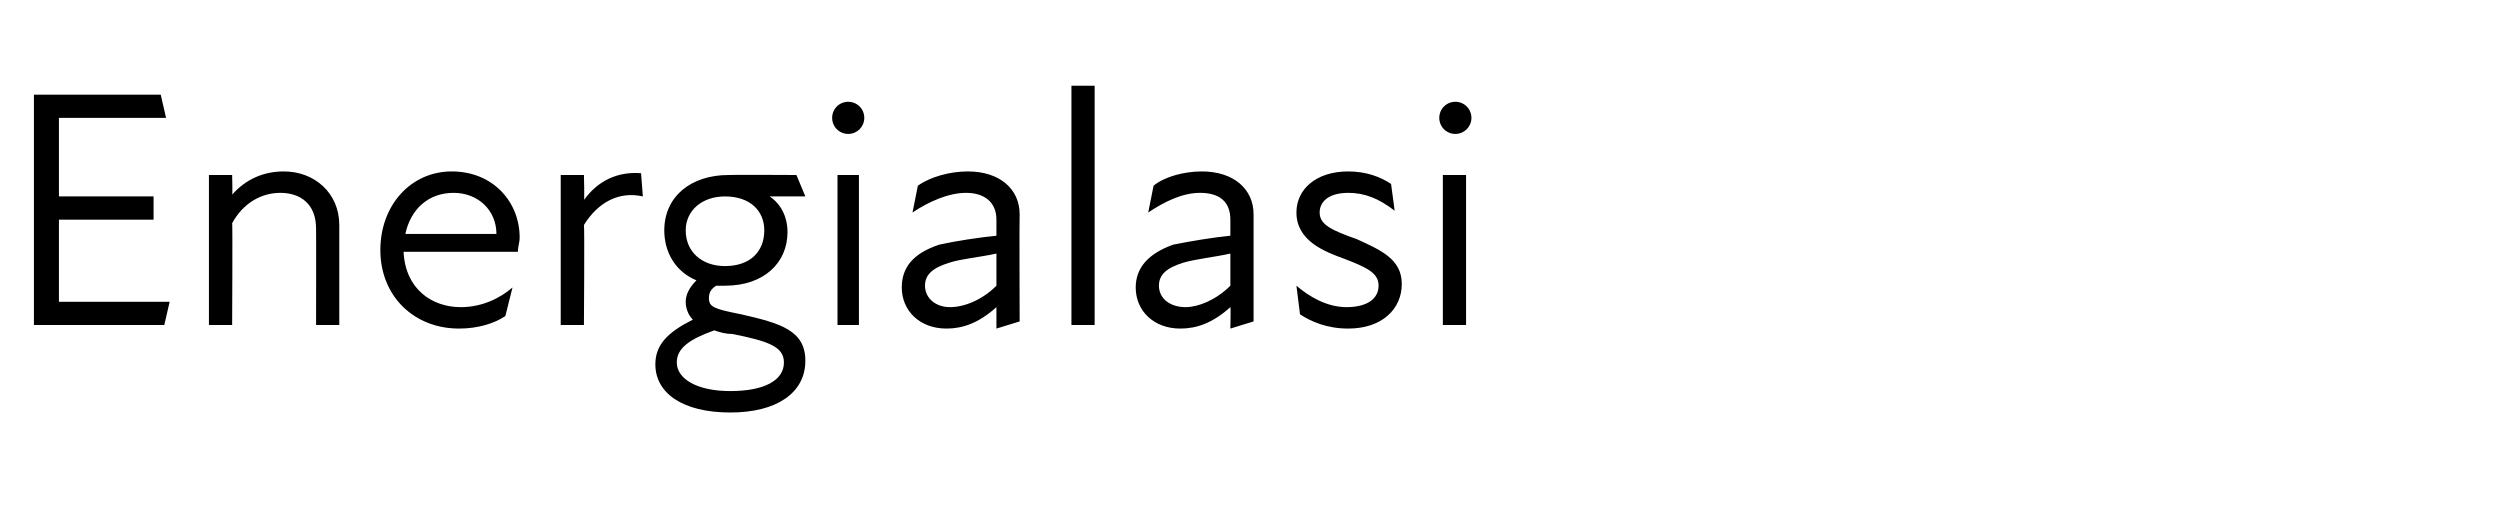 <?xml version="1.0" standalone="no"?>
<!DOCTYPE svg PUBLIC "-//W3C//DTD SVG 1.1//EN" "http://www.w3.org/Graphics/SVG/1.1/DTD/svg11.dtd">
<svg xmlns="http://www.w3.org/2000/svg" version="1.1" width="140px" height="29.8px" viewBox="0 -4 140 29.8" style="top:-4px">
  <desc>Energialasi</desc>
  <defs/>
  <g id="Polygon210733">
    <path d="M 1.9 1.3 L 9 1.3 L 9.3 2.6 L 3.3 2.6 L 3.3 7 L 8.6 7 L 8.6 8.3 L 3.3 8.3 L 3.3 12.9 L 9.5 12.9 L 9.2 14.2 L 1.9 14.2 L 1.9 1.3 Z M 15.7 6.8 C 14.6 6.8 13.6 7.4 13 8.5 C 13.03 8.45 13 14.2 13 14.2 L 11.7 14.2 L 11.7 5.8 L 13 5.8 C 13 5.8 13.03 6.92 13 6.9 C 13.8 6 14.8 5.6 15.9 5.6 C 17.6 5.6 19 6.8 19 8.6 C 19 8.59 19 14.2 19 14.2 L 17.7 14.2 C 17.7 14.2 17.71 8.78 17.7 8.8 C 17.7 7.4 16.8 6.8 15.7 6.8 Z M 21.3 10 C 21.3 7.5 23 5.6 25.3 5.6 C 27.6 5.6 29.1 7.3 29.1 9.3 C 29.1 9.6 29 9.8 29 10.1 C 29 10.1 22.6 10.1 22.6 10.1 C 22.7 12.2 24.2 13.2 25.8 13.2 C 27 13.2 28 12.7 28.7 12.1 C 28.7 12.1 28.3 13.7 28.3 13.7 C 27.7 14.1 26.8 14.4 25.7 14.4 C 23.2 14.4 21.3 12.6 21.3 10 Z M 27.8 9.1 C 27.8 7.8 26.8 6.8 25.4 6.8 C 24 6.8 23 7.7 22.7 9.1 C 22.7 9.1 27.8 9.1 27.8 9.1 Z M 31.4 5.8 L 32.7 5.8 C 32.7 5.8 32.74 7.24 32.7 7.2 C 33.5 6.1 34.6 5.6 35.9 5.7 C 35.9 5.7 36 7 36 7 C 34.7 6.7 33.5 7.3 32.7 8.6 C 32.74 8.61 32.7 14.2 32.7 14.2 L 31.4 14.2 L 31.4 5.8 Z M 36.7 16.4 C 36.7 15.3 37.4 14.6 38.8 13.9 C 38.5 13.6 38.4 13.2 38.4 12.9 C 38.4 12.5 38.6 12.1 39 11.7 C 37.8 11.2 37.2 10.1 37.2 8.9 C 37.2 7 38.7 5.8 40.8 5.8 C 40.85 5.78 44.6 5.8 44.6 5.8 L 45.1 7 L 43.1 7 C 43.1 7 43.13 6.99 43.1 7 C 43.7 7.4 44.1 8.1 44.1 9 C 44.1 10.7 42.8 12 40.6 12 C 40.5 12 40.3 12 40.1 12 C 39.8 12.2 39.7 12.4 39.7 12.7 C 39.7 13.2 40 13.3 41.5 13.6 C 43.7 14.1 45.1 14.5 45.1 16.2 C 45.1 18 43.5 19.1 40.9 19.1 C 38.2 19.1 36.7 18 36.7 16.4 Z M 40.9 17.9 C 42.8 17.9 43.9 17.3 43.9 16.3 C 43.9 15.4 43 15.1 41 14.7 C 40.6 14.7 40.3 14.6 40 14.5 C 38.6 15 37.9 15.5 37.9 16.3 C 37.9 17.2 39 17.9 40.9 17.9 Z M 40.6 10.9 C 42 10.9 42.8 10.1 42.8 8.9 C 42.8 7.8 42 7 40.6 7 C 39.3 7 38.4 7.8 38.4 8.9 C 38.4 10.1 39.3 10.9 40.6 10.9 Z M 46.9 5.8 L 48.1 5.8 L 48.1 14.2 L 46.9 14.2 L 46.9 5.8 Z M 47.5 1.7 C 48 1.7 48.4 2.1 48.4 2.6 C 48.4 3.1 48 3.5 47.5 3.5 C 47 3.5 46.6 3.1 46.6 2.6 C 46.6 2.1 47 1.7 47.5 1.7 Z M 55.8 13.2 C 54.8 14.1 53.9 14.4 53 14.4 C 51.5 14.4 50.5 13.4 50.5 12.1 C 50.5 11 51.1 10.2 52.6 9.7 C 53.5 9.5 54.8 9.3 55.8 9.2 C 55.8 9.2 55.8 8.3 55.8 8.3 C 55.8 7.3 55.1 6.8 54.1 6.8 C 53.1 6.8 52 7.3 51.1 7.9 C 51.1 7.9 51.4 6.4 51.4 6.4 C 52.1 5.9 53.2 5.6 54.2 5.6 C 56 5.6 57.1 6.6 57.1 8 C 57.08 8 57.1 14 57.1 14 L 55.8 14.4 C 55.8 14.4 55.8 13.2 55.8 13.2 Z M 53.2 13.2 C 54 13.2 55 12.8 55.8 12 C 55.8 12 55.8 10.2 55.8 10.2 C 54.9 10.4 53.8 10.5 53.2 10.7 C 52.2 11 51.8 11.4 51.8 12 C 51.8 12.7 52.4 13.2 53.2 13.2 Z M 60 0.8 L 61.3 0.8 L 61.3 14.2 L 60 14.2 L 60 0.8 Z M 68.9 13.2 C 67.9 14.1 67 14.4 66.1 14.4 C 64.6 14.4 63.6 13.4 63.6 12.1 C 63.6 11 64.3 10.2 65.7 9.7 C 66.7 9.5 67.9 9.3 68.9 9.2 C 68.9 9.2 68.9 8.3 68.9 8.3 C 68.9 7.3 68.3 6.8 67.2 6.8 C 66.2 6.8 65.2 7.3 64.3 7.9 C 64.3 7.9 64.6 6.4 64.6 6.4 C 65.2 5.9 66.3 5.6 67.3 5.6 C 69.1 5.6 70.2 6.6 70.2 8 C 70.2 8 70.2 14 70.2 14 L 68.9 14.4 C 68.9 14.4 68.93 13.2 68.9 13.2 Z M 66.4 13.2 C 67.1 13.2 68.1 12.8 68.9 12 C 68.9 12 68.9 10.2 68.9 10.2 C 68 10.4 67 10.5 66.3 10.7 C 65.3 11 64.9 11.4 64.9 12 C 64.9 12.7 65.5 13.2 66.4 13.2 Z M 72.8 13.6 C 72.8 13.6 72.6 12 72.6 12 C 73.3 12.6 74.3 13.2 75.4 13.2 C 76.6 13.2 77.2 12.7 77.2 12 C 77.2 11.3 76.6 11 75.3 10.5 C 74.2 10.1 72.6 9.5 72.6 7.9 C 72.6 6.6 73.7 5.6 75.5 5.6 C 76.5 5.6 77.3 5.9 77.9 6.3 C 77.9 6.3 78.1 7.8 78.1 7.8 C 77.2 7.1 76.4 6.8 75.5 6.8 C 74.4 6.8 73.9 7.3 73.9 7.9 C 73.9 8.6 74.6 8.9 76 9.4 C 77.3 10 78.5 10.5 78.5 11.9 C 78.5 13.3 77.4 14.4 75.5 14.4 C 74.3 14.4 73.4 14 72.8 13.6 Z M 80.8 5.8 L 82.1 5.8 L 82.1 14.2 L 80.8 14.2 L 80.8 5.8 Z M 81.5 1.7 C 82 1.7 82.4 2.1 82.4 2.6 C 82.4 3.1 82 3.5 81.5 3.5 C 81 3.5 80.6 3.1 80.6 2.6 C 80.6 2.1 81 1.7 81.5 1.7 Z " stroke="none" fill="#000"/>
  </g>
</svg>